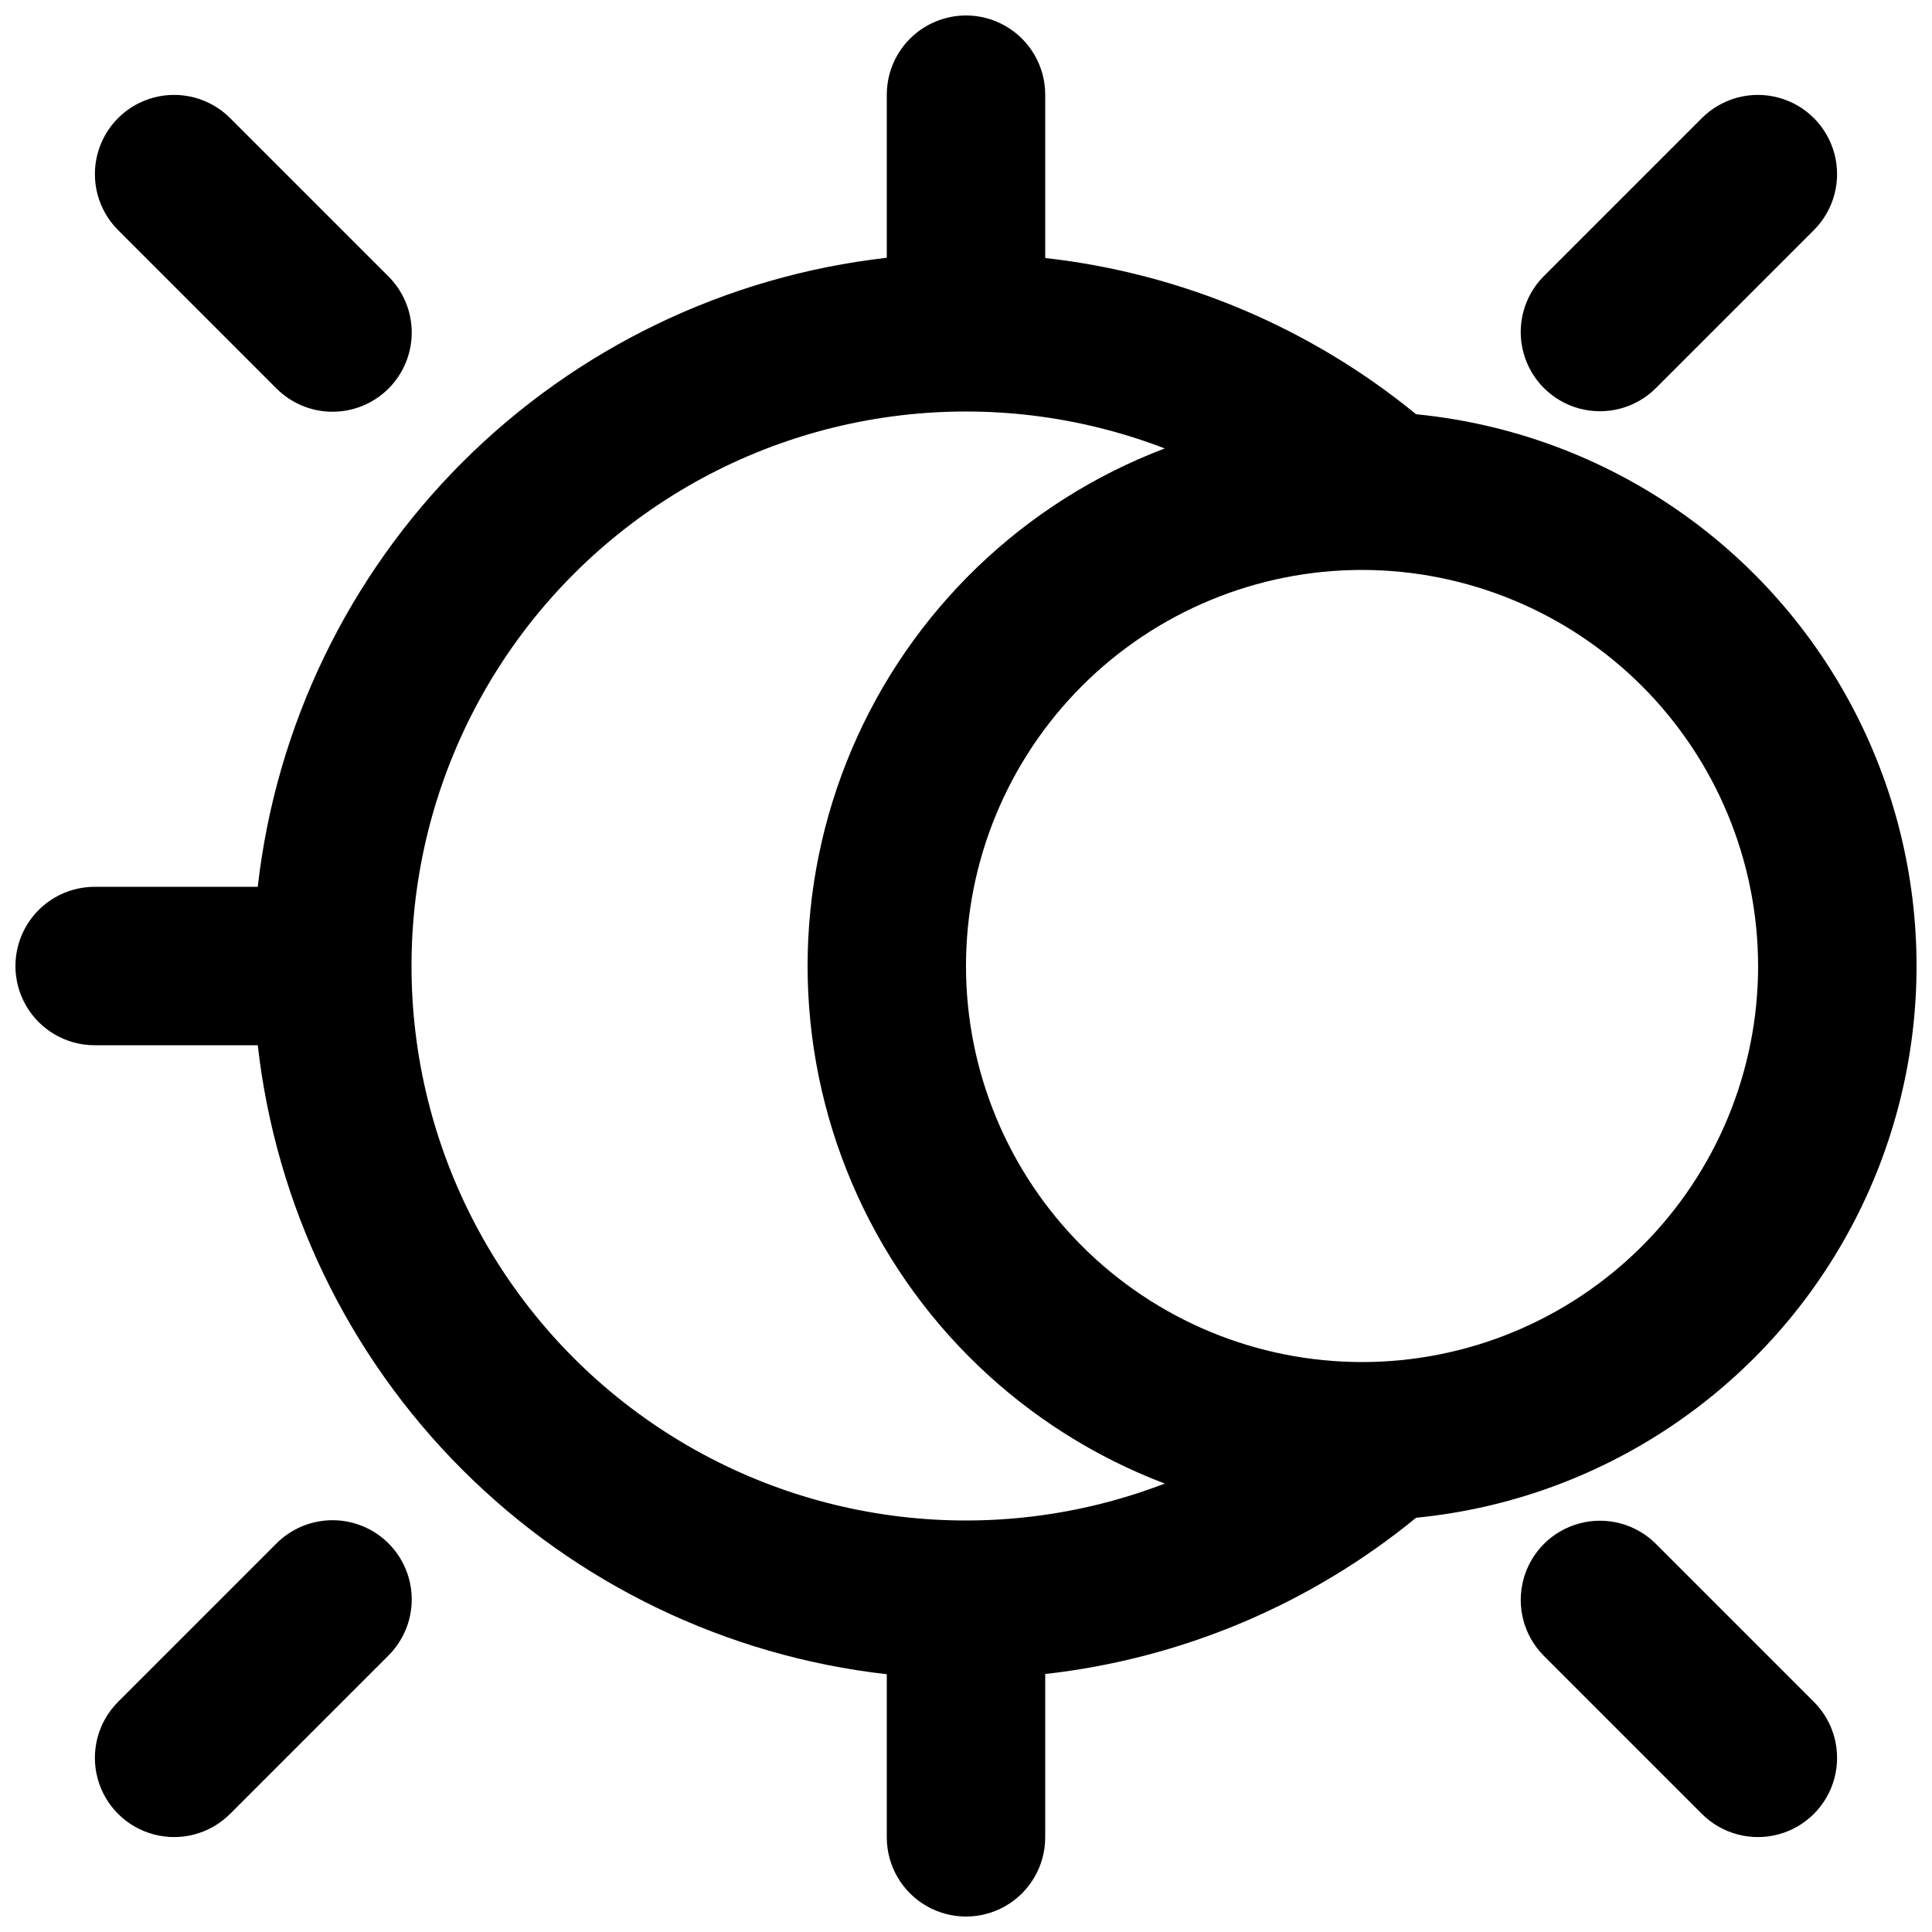 <?xml version="1.0" encoding="UTF-8"?>
<!-- Uploaded to: ICON Repo, www.svgrepo.com, Generator: ICON Repo Mixer Tools -->
<svg width="800px" height="800px" version="1.1" viewBox="144 144 512 512" xmlns="http://www.w3.org/2000/svg">
 <defs>
  <clipPath id="a">
   <path d="m148.09 148.09h503.81v503.81h-503.81z"/>
  </clipPath>
 </defs>
 <g clip-path="url(#a)">
  <path d="m519.28 546.22c48.859-4.777 92.105-33.641 115.26-76.934 23.156-43.289 23.156-95.285 0-138.57-23.152-43.289-66.398-72.156-115.26-76.934-28.086-22.988-62.219-37.371-98.289-41.406v-43.285c0-7.5-4.004-14.43-10.496-18.18-6.496-3.75-14.5-3.75-20.992 0-6.496 3.75-10.496 10.68-10.496 18.18v43.223c-42.551 4.82-82.207 23.934-112.49 54.211-30.277 30.281-49.391 69.938-54.211 112.49h-43.223c-7.5 0-14.43 4-18.18 10.496-3.75 6.492-3.75 14.496 0 20.992 3.75 6.492 10.68 10.496 18.18 10.496h43.223c4.82 42.547 23.934 82.203 54.211 112.48 30.281 30.277 69.938 49.391 112.49 54.211v43.223c0 7.5 4 14.43 10.496 18.18 6.492 3.75 14.496 3.75 20.992 0 6.492-3.75 10.496-10.68 10.496-18.18v-43.285c36.07-4.035 70.203-18.414 98.289-41.406zm90.637-146.22c0 27.836-11.059 54.531-30.742 74.215-19.684 19.688-46.379 30.742-74.219 30.742-27.836 0-54.531-11.055-74.215-30.742-19.684-19.684-30.742-46.379-30.742-74.215 0-27.84 11.059-54.535 30.742-74.219 19.684-19.684 46.379-30.742 74.215-30.742 27.828 0.031 54.508 11.102 74.184 30.777 19.676 19.676 30.746 46.355 30.777 74.184zm-356.86 0c-0.016-48.406 23.812-93.707 63.707-121.12 39.891-27.41 90.727-33.41 135.91-16.039-37.328 14.164-67.273 42.934-82.918 79.664-15.648 36.734-15.648 78.258 0 114.99 15.645 36.73 45.59 65.5 82.918 79.664-45.18 17.371-96.016 11.371-135.91-16.039-39.895-27.41-63.723-72.715-63.707-121.12z"/>
 </g>
 <path d="m217.21 246.9c3.934 3.965 9.281 6.203 14.863 6.215 5.586 0.012 10.941-2.199 14.891-6.148s6.16-9.305 6.148-14.891c-0.012-5.582-2.25-10.93-6.215-14.863l-41.984-41.984c-5.309-5.262-13.02-7.301-20.242-5.356-7.219 1.945-12.859 7.586-14.801 14.809-1.945 7.219 0.098 14.93 5.363 20.238z"/>
 <path d="m582.78 553.09c-5.312-5.266-13.023-7.305-20.242-5.359s-12.859 7.586-14.805 14.805 0.094 14.93 5.359 20.242l41.984 41.984c5.309 5.262 13.02 7.305 20.242 5.359 7.219-1.945 12.859-7.586 14.805-14.805 1.945-7.223-0.098-14.934-5.359-20.242z"/>
 <path d="m582.78 246.9 41.984-41.984c5.262-5.309 7.305-13.02 5.356-20.242-1.945-7.219-7.586-12.859-14.809-14.801-7.219-1.945-14.93 0.098-20.238 5.363l-41.984 41.984v-0.004c-5.266 5.312-7.305 13.023-5.359 20.242 1.949 7.223 7.59 12.859 14.809 14.805 7.223 1.945 14.93-0.098 20.242-5.363z"/>
 <path d="m217.21 553.09-41.984 41.984c-5.262 5.312-7.301 13.023-5.356 20.242s7.586 12.859 14.809 14.805c7.219 1.945 14.93-0.098 20.238-5.363l41.984-41.984c3.965-3.934 6.203-9.281 6.211-14.863 0.012-5.586-2.199-10.941-6.148-14.891-3.949-3.945-9.309-6.16-14.891-6.144-5.582 0.012-10.93 2.25-14.863 6.215z"/>
</svg>